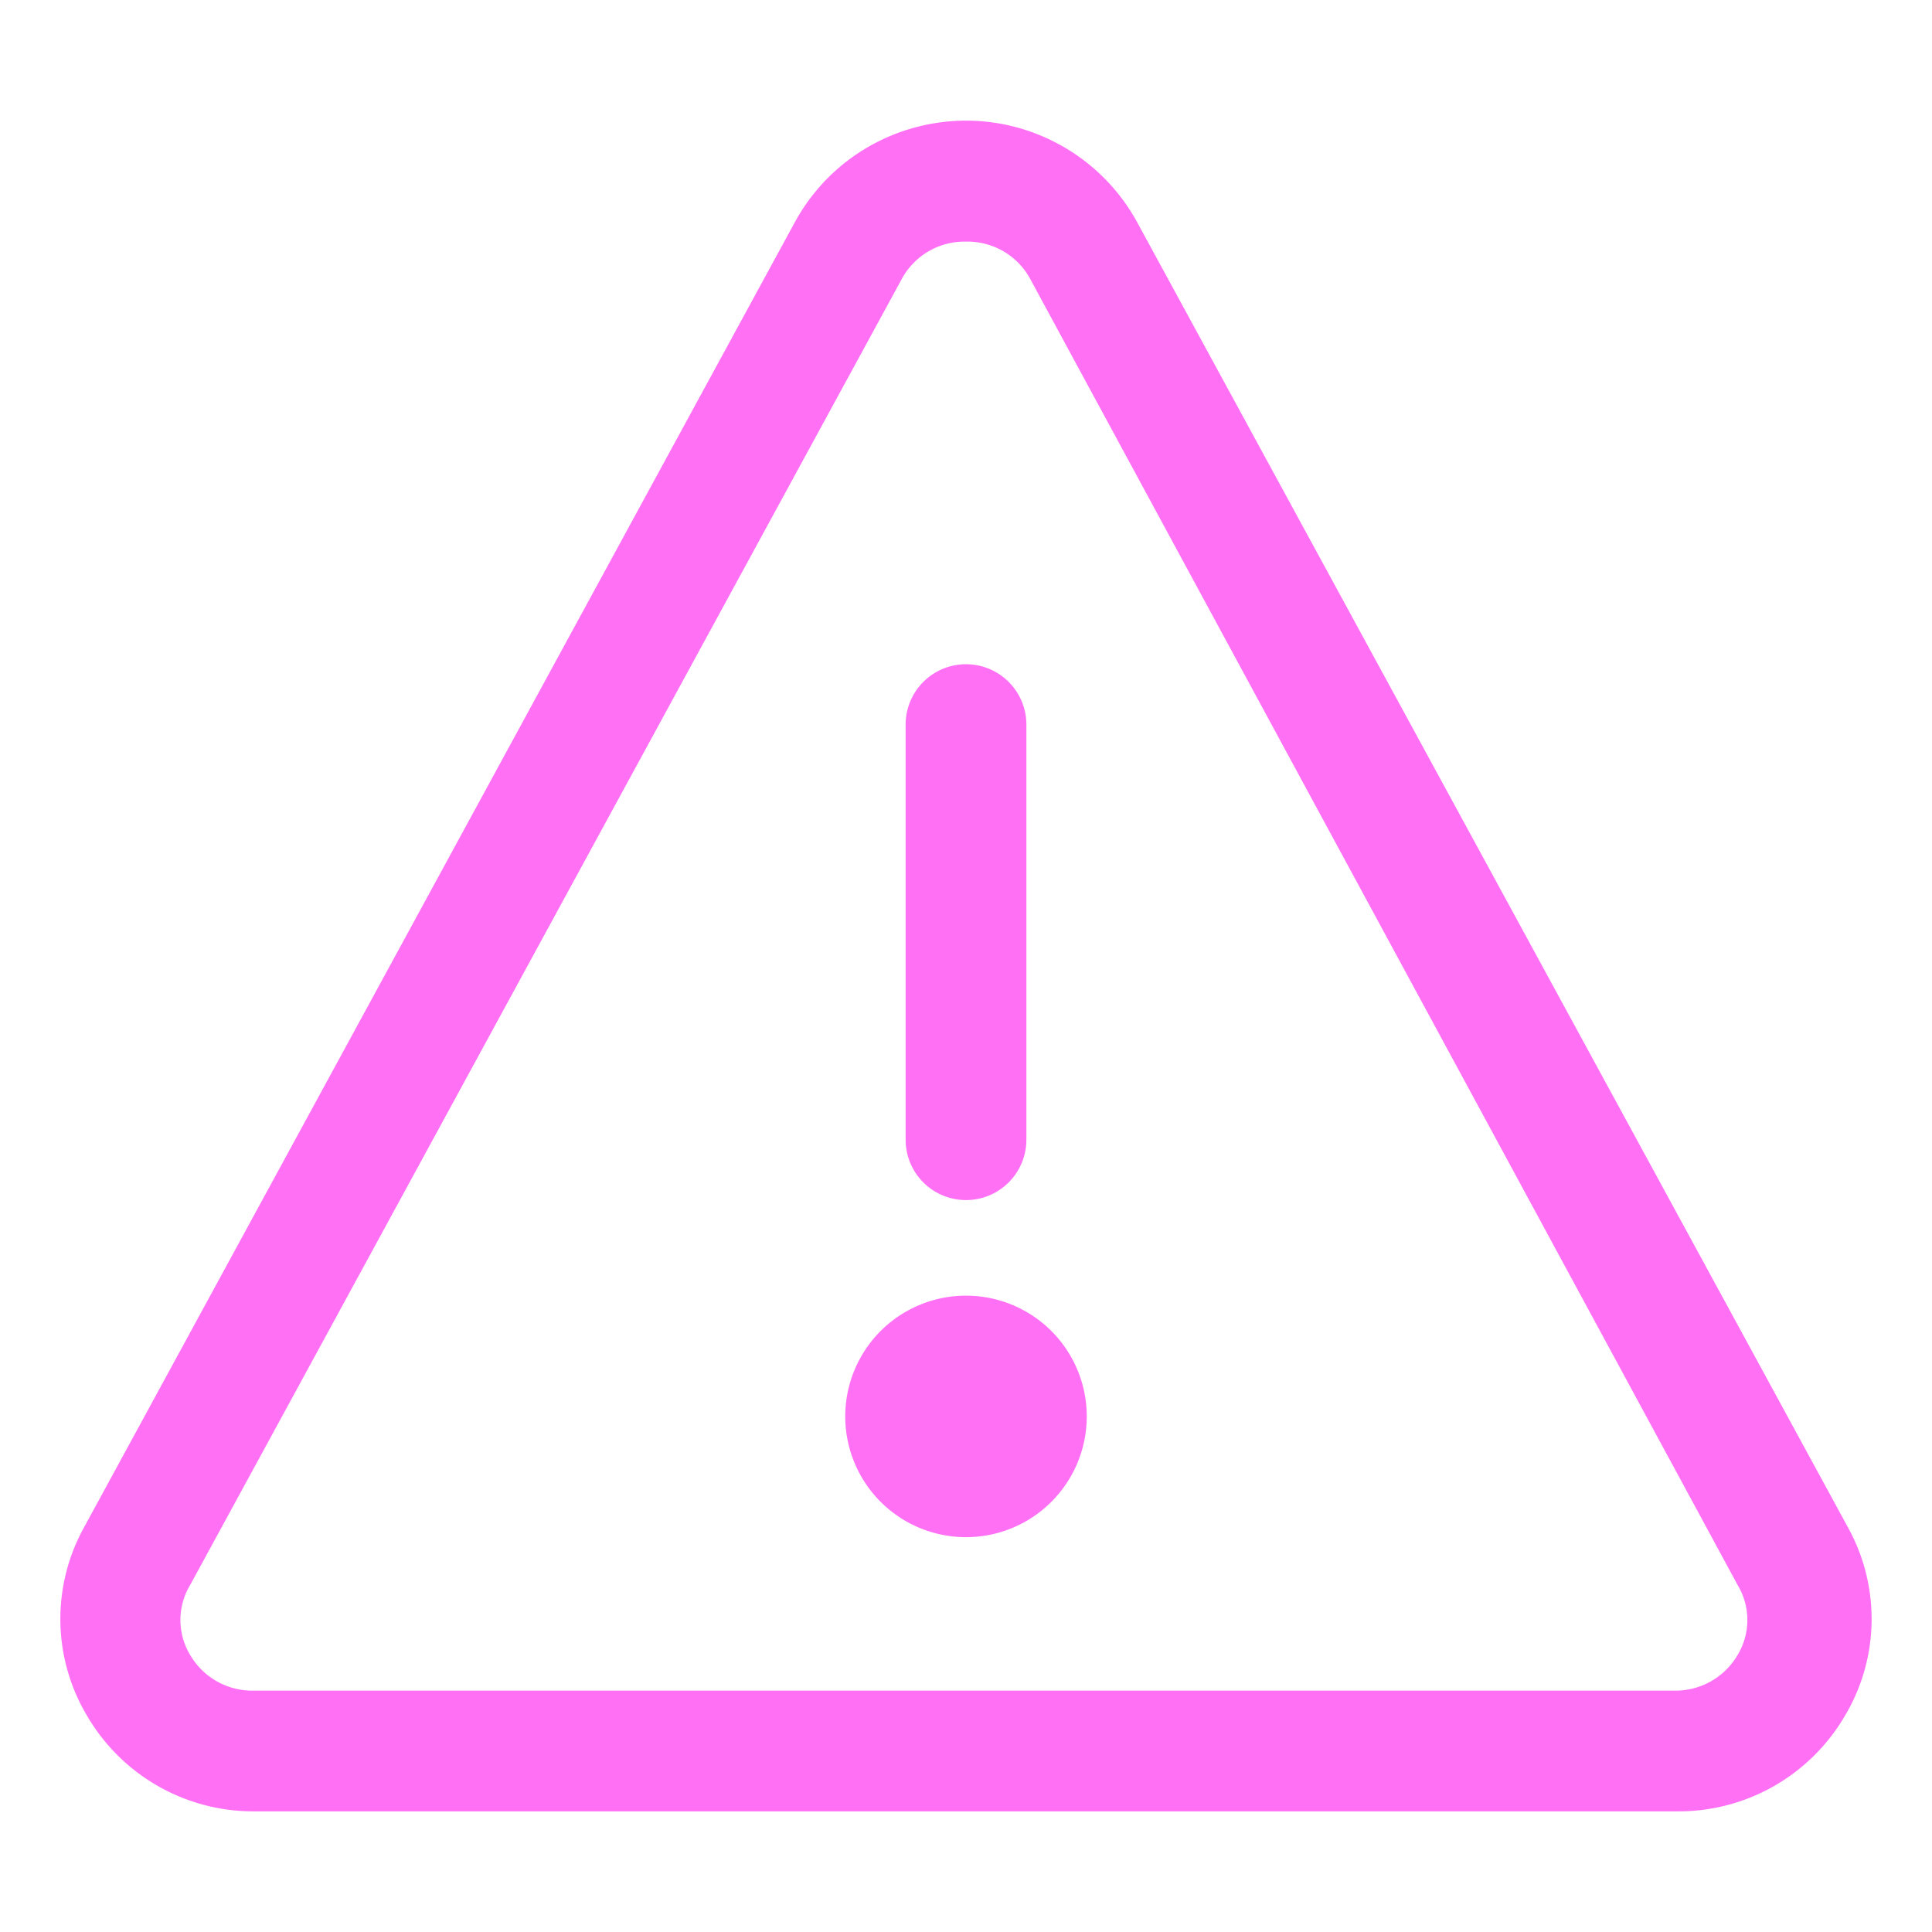 <?xml version="1.0" encoding="UTF-8"?> <svg xmlns="http://www.w3.org/2000/svg" xmlns:xlink="http://www.w3.org/1999/xlink" version="1.1" width="512" height="512" x="0" y="0" viewBox="0 0 128 128" style="enable-background:new 0 0 512 512" xml:space="preserve" class=""><g><path d="M111.119 120.008h-94.24a12.762 12.762 0 0 1-11.08-6.279 12.524 12.524 0 0 1-.24-12.521l47.12-86.52c3.439-6.252 11.295-8.532 17.547-5.092a12.927 12.927 0 0 1 5.094 5.092l47.119 86.52a12.522 12.522 0 0 1-.24 12.521 12.76 12.76 0 0 1-11.08 6.279zM64 16.008a4.722 4.722 0 0 0-4.28 2.52l-47.12 86.48a4.483 4.483 0 0 0 0 4.641 4.759 4.759 0 0 0 4 2.359h94.52a4.761 4.761 0 0 0 4-2.359 4.483 4.483 0 0 0 0-4.641l-46.84-86.48a4.72 4.72 0 0 0-4.28-2.52z" fill="#ff70f5" opacity="1" data-original="#000000" class=""></path><path d="M64 101.841a8 8 0 1 1 0-16 8 8 0 0 1 0 16zM64 79.508a4 4 0 0 1-4-4v-27.5a4 4 0 0 1 8 0v27.5a4 4 0 0 1-4 4z" fill="#ff70f5" opacity="1" data-original="#000000" class=""></path></g></svg> 
